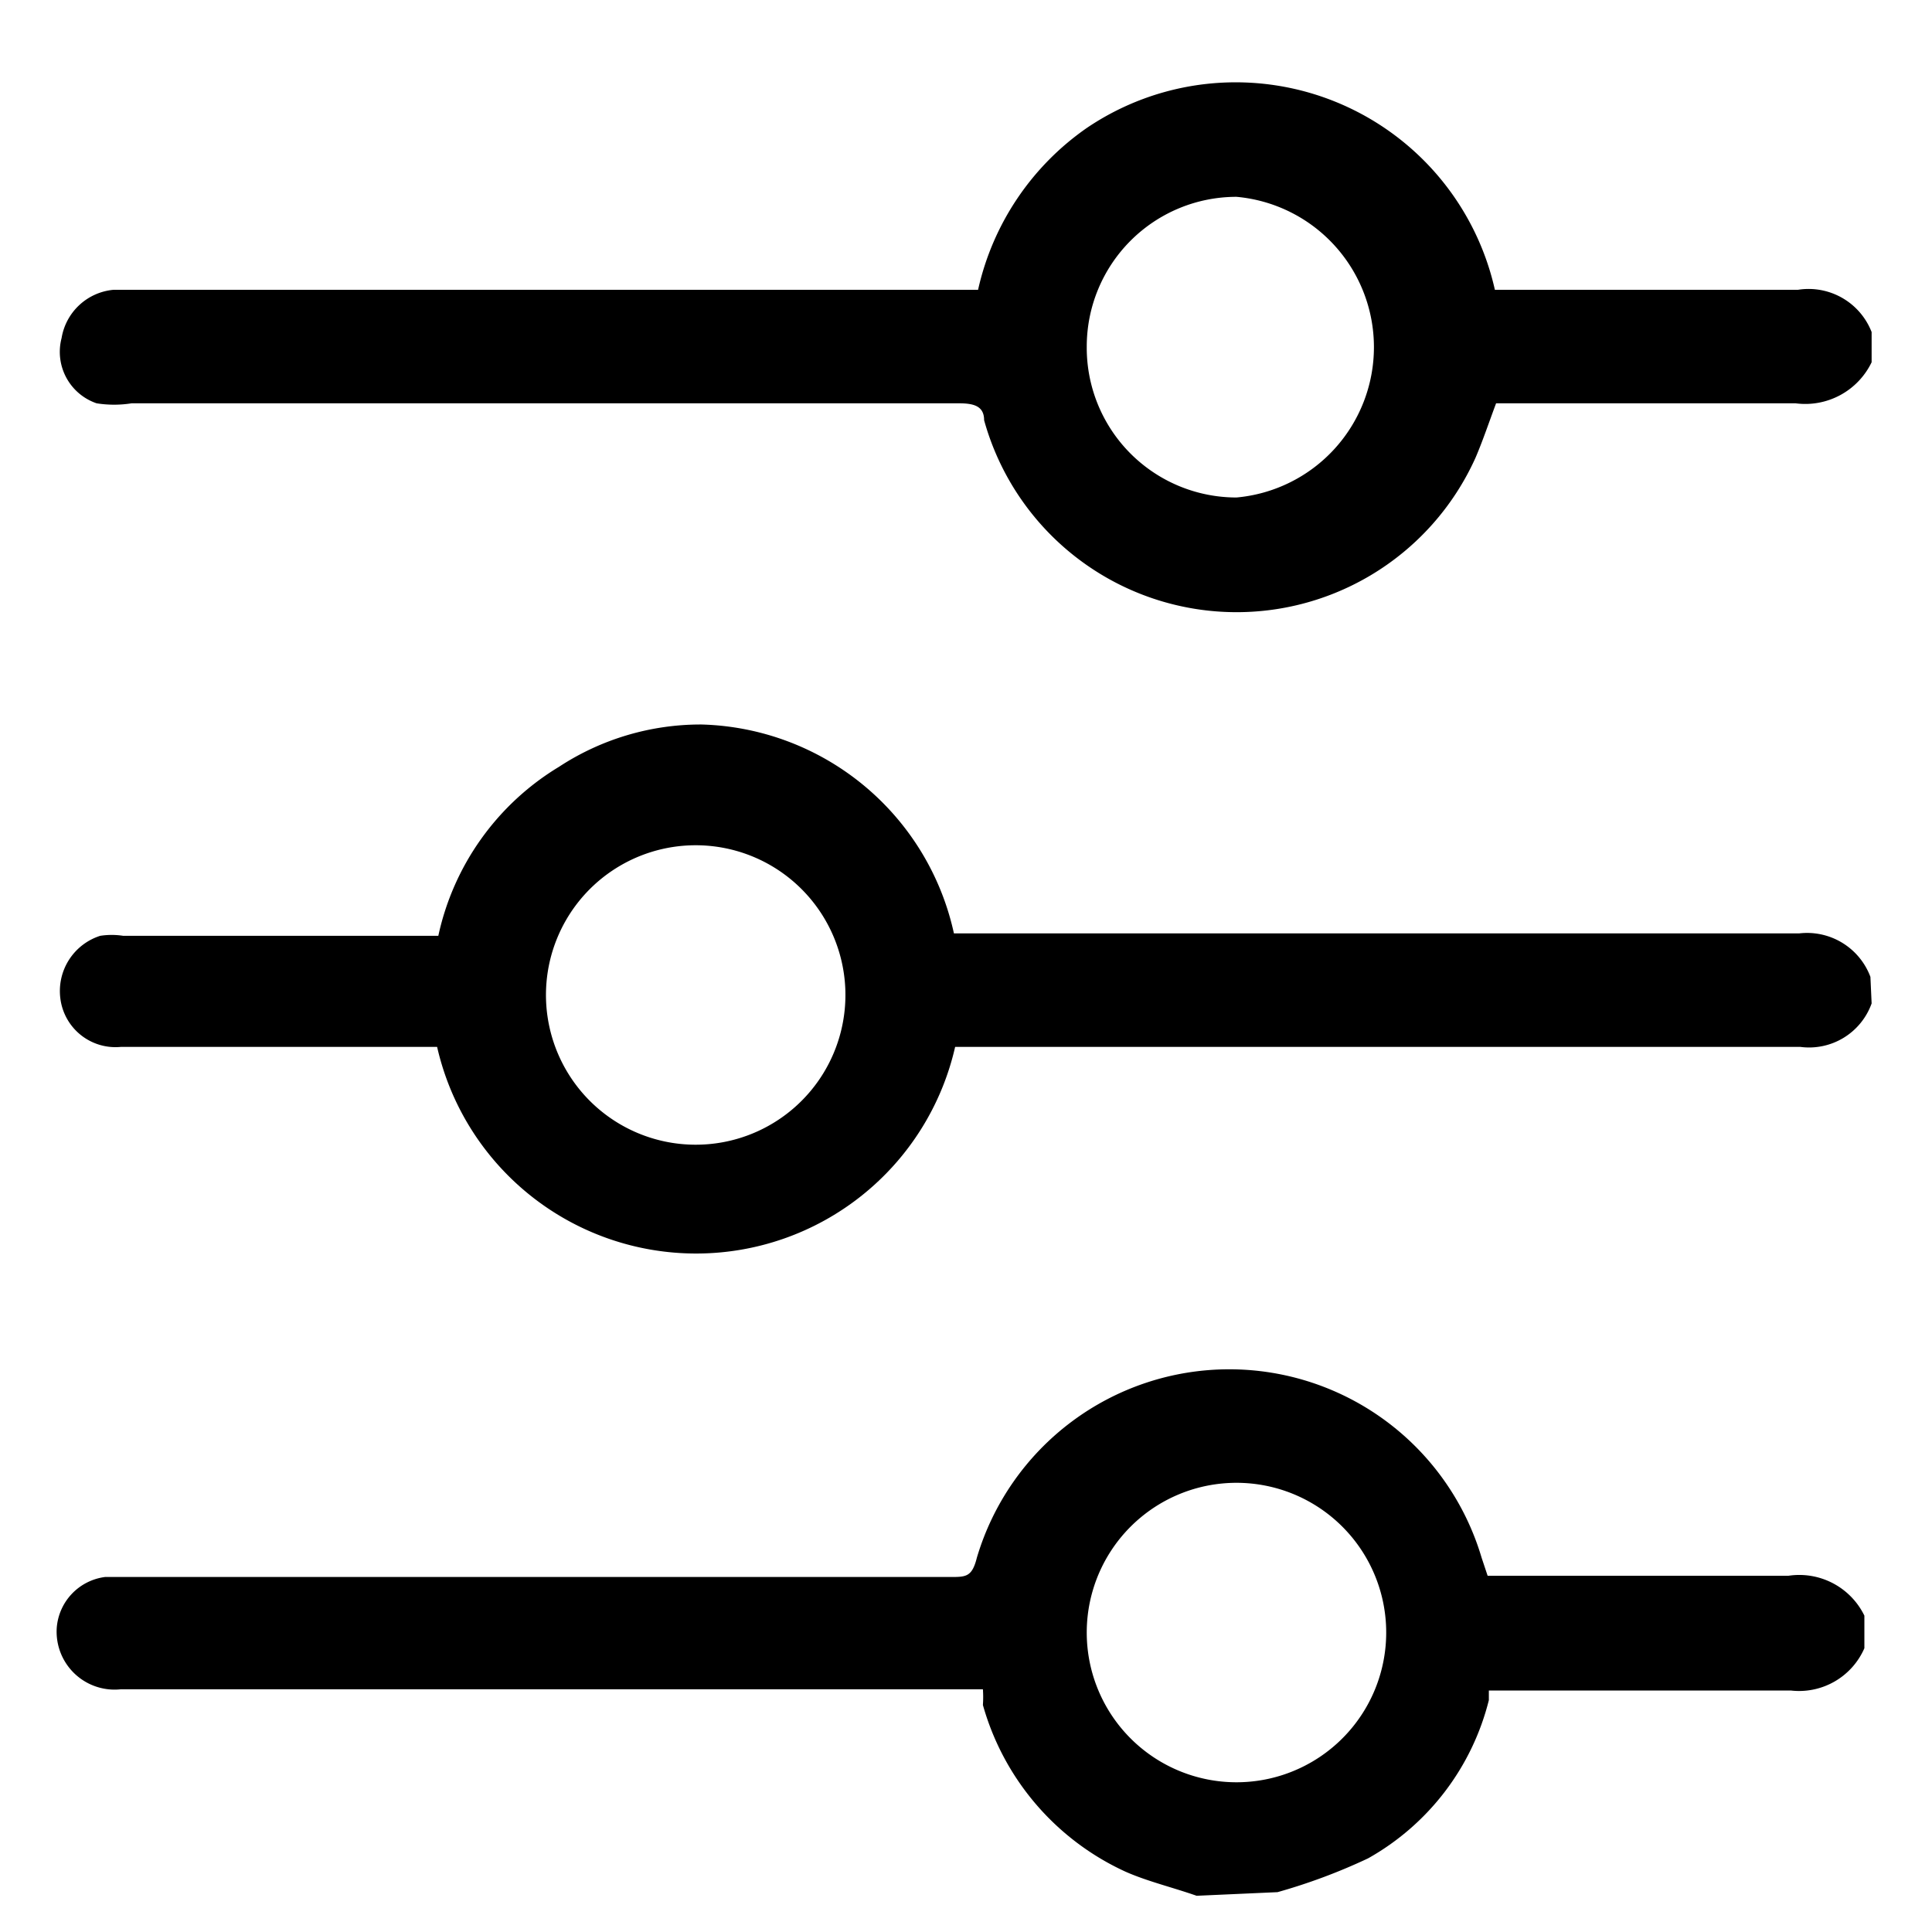 <svg id="Layer_1" data-name="Layer 1" xmlns="http://www.w3.org/2000/svg" viewBox="0 0 16 16"><path d="M9.91,15.7c-.2-.07-.41-.12-.59-.2a2.16,2.16,0,0,1-1.18-1.38.93.93,0,0,0,0-.13H1a.48.48,0,0,1-.53-.51.46.46,0,0,1,.4-.42h7c.13,0,.18,0,.22-.16a2.18,2.18,0,0,1,4.18,0l.05.15h2.49a.6.6,0,0,1,.63.33v.27a.59.59,0,0,1-.61.35h-2.5l0,0,0,.08a2.08,2.08,0,0,1-1,1.31,4.81,4.81,0,0,1-.75.28Zm.33-.94A1.24,1.24,0,1,0,9,13.53,1.24,1.24,0,0,0,10.24,14.76Z"/><path d="M15.5,3a.61.61,0,0,1-.63.34c-.83,0-1.65,0-2.48,0-.06.16-.11.31-.17.45a2.17,2.17,0,0,1-4.07-.31c0-.12-.09-.14-.21-.14H1.09a.92.92,0,0,1-.29,0A.45.45,0,0,1,.51,2.8a.48.48,0,0,1,.43-.4H8.1A2.22,2.22,0,0,1,9,1.06,2.2,2.2,0,0,1,12.38,2.4h.32c.73,0,1.46,0,2.19,0a.56.56,0,0,1,.61.35ZM9,2.87a1.24,1.24,0,0,0,1.24,1.25,1.25,1.25,0,0,0,0-2.49A1.24,1.24,0,0,0,9,2.87Z"/><path d="M15.5,8.31a.55.55,0,0,1-.59.36h-7a2.2,2.2,0,0,1-4.29,0H1A.46.46,0,0,1,.5,8.27a.48.48,0,0,1,.33-.52.62.62,0,0,1,.19,0H3.63a2.17,2.17,0,0,1,1-1.4A2.14,2.14,0,0,1,5.81,6,2.2,2.2,0,0,1,7.9,7.73h7a.56.56,0,0,1,.59.36ZM5.76,7A1.24,1.24,0,1,0,7,8.18,1.24,1.24,0,0,0,5.76,7Z"/></svg>